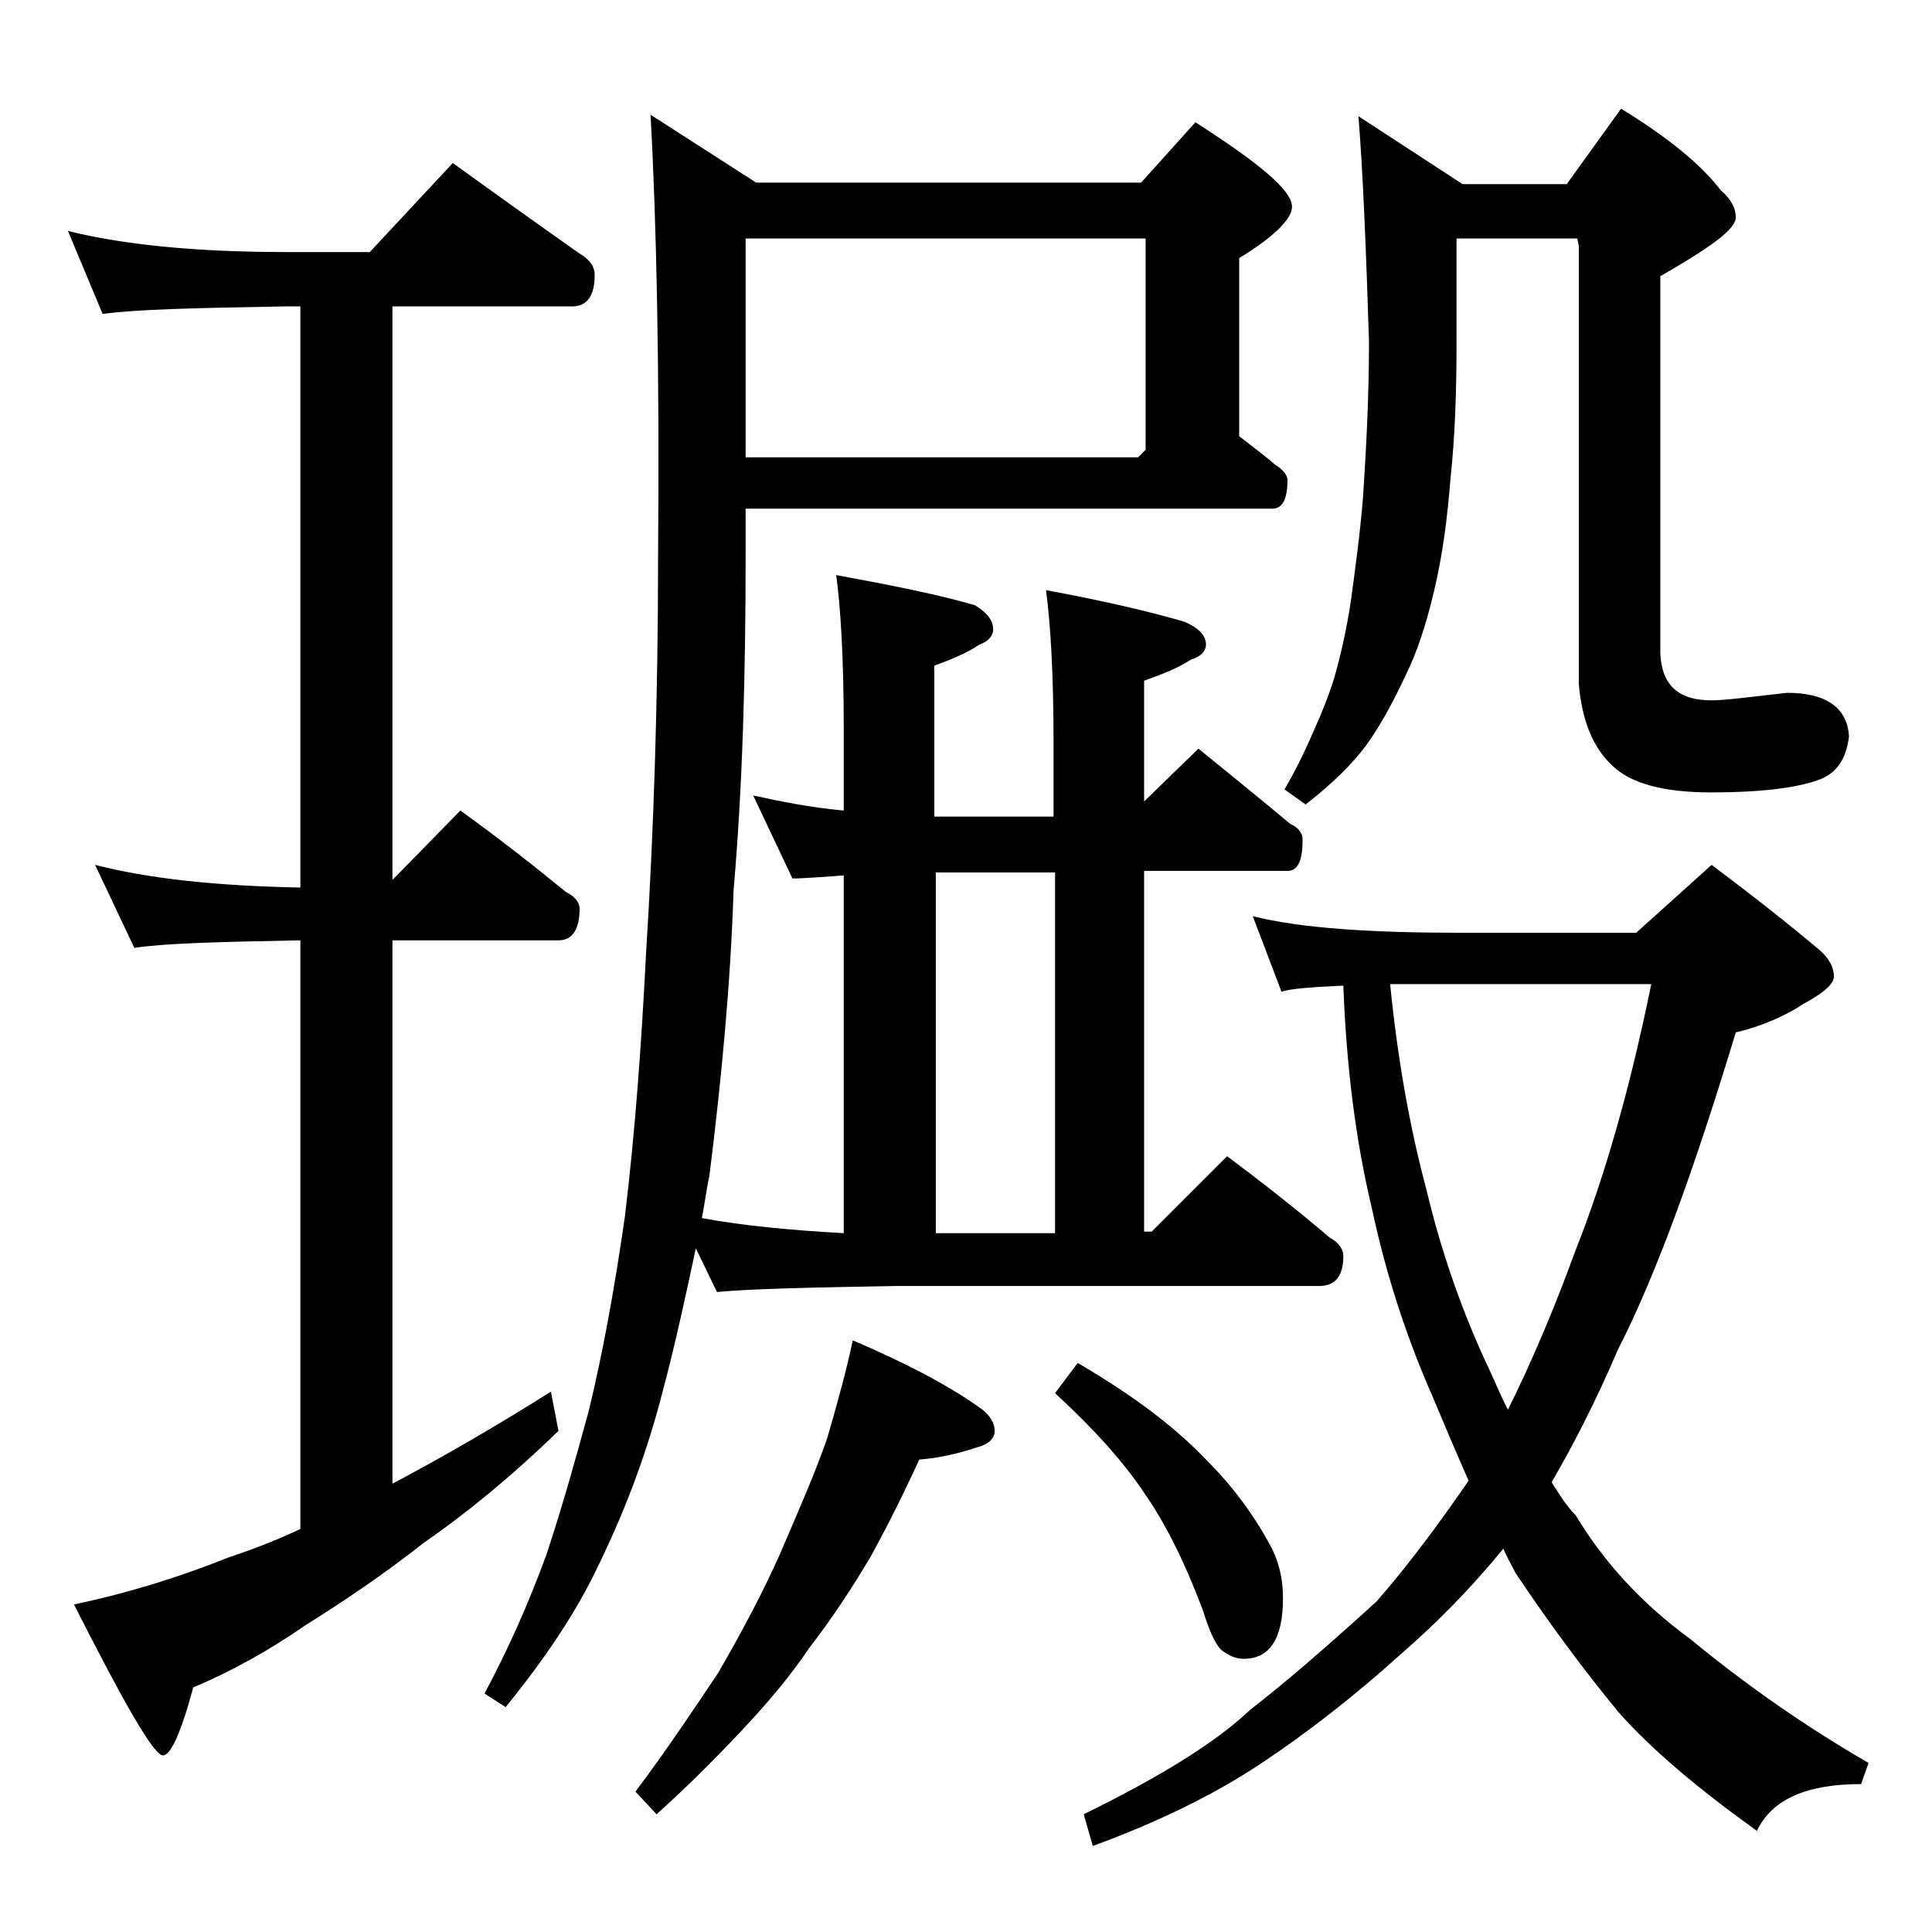 <?xml version="1.0" encoding="utf-8"?>
<!-- Generator: Adobe Illustrator 18.0.0, SVG Export Plug-In . SVG Version: 6.00 Build 0)  -->
<!DOCTYPE svg PUBLIC "-//W3C//DTD SVG 1.1//EN" "http://www.w3.org/Graphics/SVG/1.1/DTD/svg11.dtd">
<svg version="1.1" id="Layer_1" xmlns="http://www.w3.org/2000/svg" xmlns:xlink="http://www.w3.org/1999/xlink" x="0px" y="0px"
	 viewBox="0 0 128 128" enable-background="new 0 0 128 128" xml:space="preserve">
<path d="M4.5,15.3c3.6,0.9,8.4,1.4,14.5,1.4h5.5l5.5-5.9c2.9,2.1,5.7,4.1,8.4,6c0.7,0.4,1,0.9,1,1.4c0,1.4-0.5,2.1-1.5,2.1H26v38
	l4.5-4.6c2.5,1.8,4.8,3.6,7,5.4c0.6,0.3,0.9,0.7,0.9,1.1c0,1.4-0.5,2.1-1.4,2.1H26v36c3.2-1.7,6.7-3.7,10.5-6.1l0.5,2.6
	c-3.3,3.2-6.3,5.6-8.9,7.4c-2.8,2.2-5.5,4-7.9,5.5c-2.3,1.6-4.8,3-7.4,4.1c-0.8,3-1.5,4.5-2,4.5c-0.6,0-2.5-3.3-5.9-10
	c3.8-0.8,7.2-1.9,10.2-3.1c1.5-0.5,3.1-1.1,4.8-1.9v-39c-5.4,0.1-9.1,0.2-11,0.5l-2.6-5.5c3.5,0.9,8,1.4,13.6,1.5V20.3h-1
	c-5.9,0.1-10,0.2-12.1,0.5L4.5,15.3z M49.4,33.7v3.1c0,7.9-0.2,15.3-0.8,22.2c-0.2,6.2-0.8,12.5-1.6,18.9c-0.2,0.9-0.3,1.8-0.5,2.8
	c2.7,0.5,5.8,0.8,9.4,1V58c-1.5,0.1-2.6,0.2-3.4,0.2l-2.6-5.5c1.8,0.4,3.8,0.8,6,1v-5.5c0-4.5-0.2-7.9-0.5-10.1
	c3.8,0.7,6.8,1.3,9.2,2c0.8,0.5,1.2,1,1.2,1.6c0,0.4-0.3,0.8-0.9,1c-0.9,0.6-1.9,1-3,1.4v10h7.9v-5c0-4.4-0.2-7.8-0.5-10
	c3.8,0.7,6.8,1.4,9.2,2.1c0.9,0.4,1.4,0.9,1.4,1.5c0,0.4-0.3,0.8-1,1c-0.9,0.6-2,1-3.1,1.4v8l3.6-3.5c2.2,1.8,4.2,3.4,6.1,5
	c0.5,0.2,0.8,0.6,0.8,1c0,1.4-0.3,2.1-1,2.1h-9.5v23.9h0.5l5-5c2.4,1.8,4.7,3.6,6.8,5.4c0.6,0.3,0.9,0.8,0.9,1.2c0,1.3-0.5,2-1.6,2
	h-28c-5.9,0.1-9.9,0.2-11.9,0.4l-1.4-2.9c-0.7,3.3-1.4,6.5-2.2,9.5c-1,3.9-2.4,7.7-4.2,11.4c-1.5,3.2-3.6,6.3-6.2,9.5l-1.4-0.9
	c1.5-2.8,2.9-5.9,4.1-9.2c1-3,1.9-6.2,2.8-9.5c0.9-3.7,1.7-8,2.4-12.9c0.7-5.8,1.1-11.5,1.4-17.4c0.5-7.9,0.8-16.8,0.8-26.5
	c0.1-12.2-0.1-21.9-0.5-29.1l7,4.5h25.5l3.6-4c4.2,2.7,6.4,4.5,6.4,5.6c0,0.8-1.2,2-3.5,3.4v11.8c0.9,0.7,1.7,1.3,2.4,1.9
	c0.5,0.3,0.8,0.7,0.8,1c0,1.2-0.3,1.9-1,1.9H49.4z M56.5,88.8c3.5,1.5,6.4,3,8.6,4.6c0.5,0.4,0.8,0.9,0.8,1.4s-0.4,0.9-1.2,1.1
	c-1.2,0.4-2.5,0.7-3.8,0.8c-1,2.2-2.1,4.4-3.2,6.4c-1.3,2.2-2.7,4.3-4.1,6.1c-1.2,1.8-2.8,3.7-4.6,5.6c-1.7,1.8-3.5,3.6-5.5,5.4
	l-1.4-1.5c2.1-2.8,3.9-5.5,5.5-7.9c1.5-2.6,2.9-5.2,4.1-7.9c1.2-2.8,2.3-5.3,3.1-7.6C55.5,92.9,56.1,90.7,56.5,88.8z M49.4,15.8
	v14.5h26l0.5-0.5v-14H49.4z M62,81.7h7.9V57.8H62V81.7z M71.4,90.3c3.6,2.1,6.4,4.2,8.5,6.4c1.8,1.8,3.1,3.6,4.1,5.4
	c0.7,1.2,1,2.4,1,3.8c0,2.7-0.9,4-2.6,4c-0.5,0-1-0.2-1.5-0.6c-0.4-0.4-0.8-1.3-1.2-2.6c-1.2-3.2-2.5-5.8-3.9-7.8
	c-1.4-2.1-3.4-4.3-5.9-6.6L71.4,90.3z M83,60.7c3.2,0.8,7.8,1.1,13.9,1.1h11.5l5-4.5c2.8,2.1,5.2,4,7.1,5.6c0.7,0.6,1,1.2,1,1.8
	c0,0.5-0.7,1.1-2,1.8c-1.2,0.8-2.8,1.5-4.5,1.9c-2.7,8.9-5.2,15.9-7.8,21c-1.5,3.5-3,6.4-4.4,8.8c0.5,0.8,1,1.6,1.6,2.2
	c1.8,3,4.3,5.8,7.6,8.2c3.4,2.8,7.3,5.6,11.8,8.2l-0.5,1.4c-3.6,0-5.9,1-6.9,3.1c-3.9-2.8-7-5.4-9.2-7.9c-2.3-2.8-4.6-5.9-6.8-9.2
	c-0.3-0.6-0.6-1.1-0.8-1.6c-2.2,2.7-4.5,5-6.8,7c-3.1,2.8-6.2,5.2-9.2,7.2c-3.3,2.2-7.1,4-11.2,5.5l-0.6-2.1c5.1-2.5,8.8-4.8,11-6.9
	c2.2-1.7,5-4.1,8.4-7.2c2.1-2.4,4.1-5.1,6.1-8c-0.8-1.8-1.6-3.7-2.4-5.6c-1.8-4.1-3.1-8.2-4-12.4c-1.1-4.6-1.7-9.5-1.9-14.8
	c-2.1,0.1-3.5,0.2-4.1,0.4L83,60.7z M90,7.7l6.9,4.5h6.9l3.6-5c3.1,1.9,5.3,3.7,6.6,5.4c0.7,0.6,1,1.2,1,1.8c0,0.8-1.7,2-5,3.9v25
	c0.1,2.1,1.2,3.1,3.4,3.1c0.8,0,2.4-0.2,5-0.5c2.6,0,4,1,4.1,2.9c-0.2,1.6-0.9,2.5-2.1,2.9c-1.4,0.5-3.8,0.8-7,0.8
	c-3.2,0-5.4-0.6-6.6-1.8c-1.2-1.1-2-2.9-2.2-5.4V16.3l-0.1-0.5h-8v6.9c0,3.2-0.1,6.2-0.4,9c-0.2,2.5-0.5,5-1.1,7.5
	c-0.5,2.1-1.1,4-1.9,5.6c-0.8,1.7-1.6,3.2-2.6,4.6c-0.9,1.2-2.2,2.5-4,3.9l-1.4-1c0.7-1.2,1.3-2.4,1.9-3.8c0.5-1.1,1-2.3,1.4-3.6
	c0.4-1.4,0.8-3.1,1.1-5.1c0.3-2.2,0.6-4.4,0.8-6.8c0.2-3.1,0.4-6.5,0.4-10.4C90.5,16.4,90.3,11.4,90,7.7z M92.1,65.2
	c0.5,5,1.3,9.5,2.4,13.6c1,4.2,2.4,8.2,4.2,12c0.4,0.9,0.8,1.8,1.2,2.6c1.5-3,3-6.5,4.5-10.6c1.9-4.8,3.6-10.7,5-17.6H92.1z"/>
</svg>
